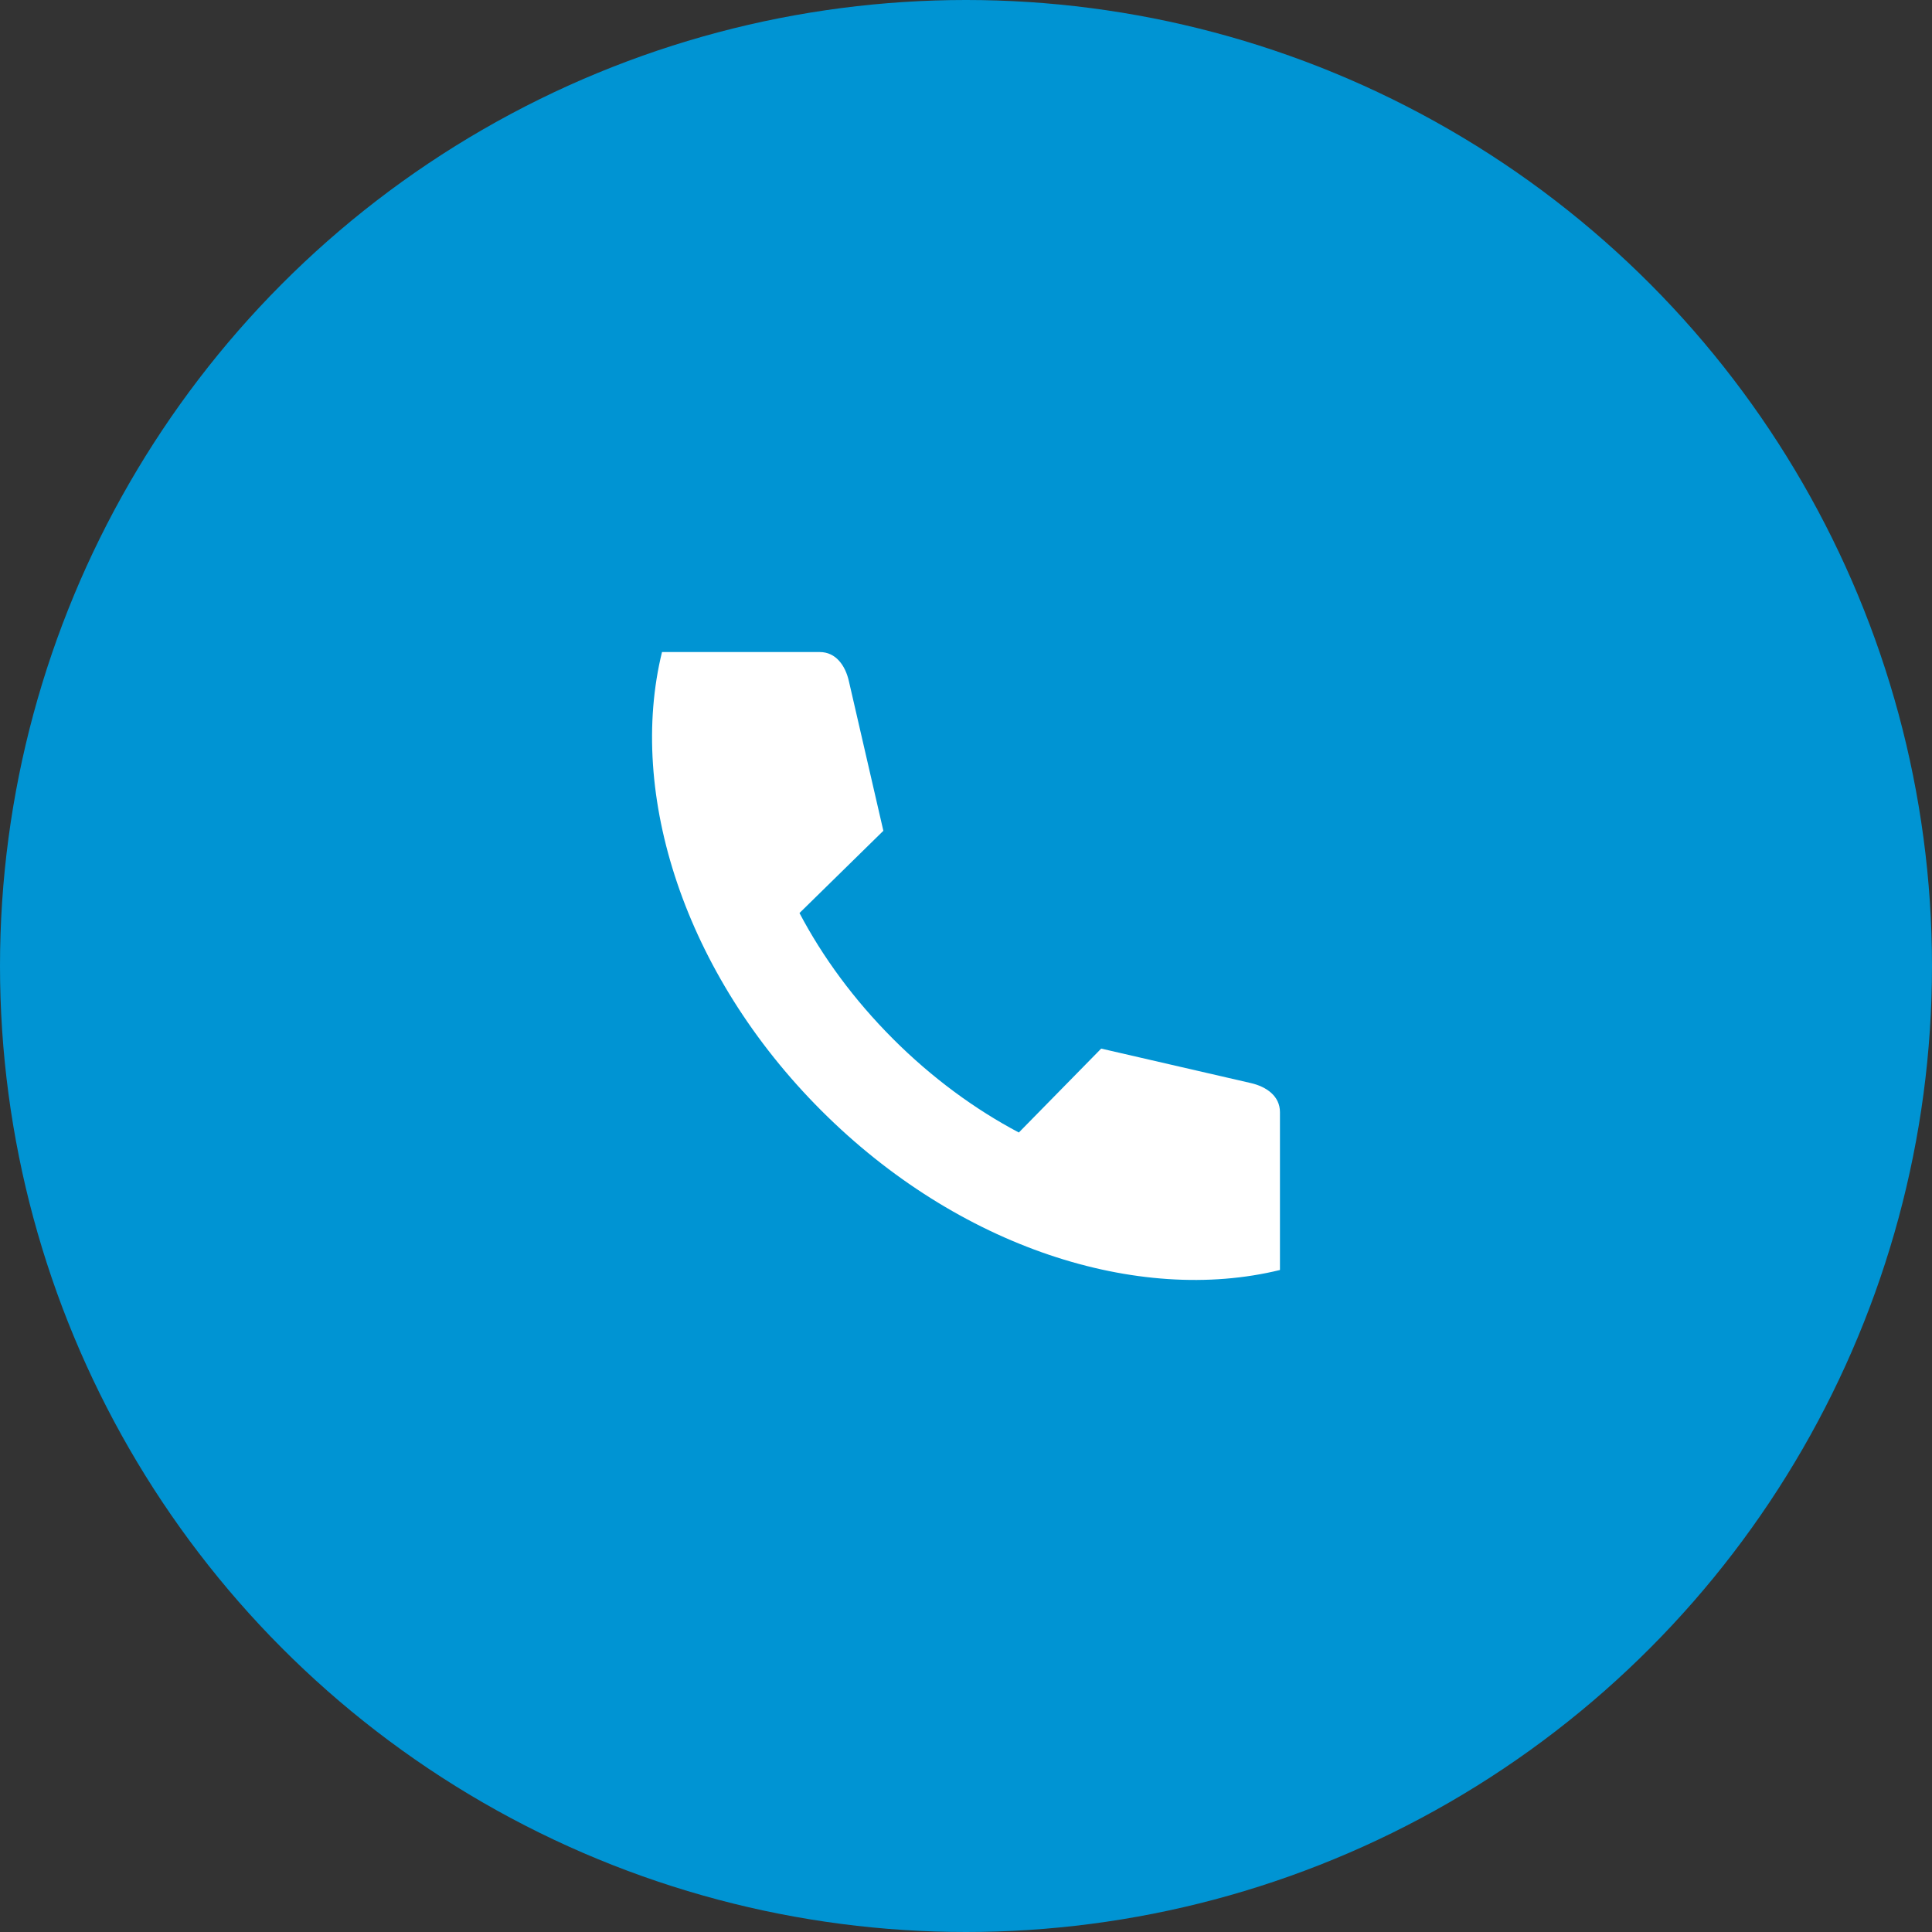 <svg width="80" height="80" viewBox="0 0 80 80" fill="none" xmlns="http://www.w3.org/2000/svg">
<rect x="0" y="0" width="80" height="80" fill="#333333" stroke="none"/>
<circle cx="40" cy="40" r="40" fill="#0094D3"/>
<path fill-rule="evenodd" clip-rule="evenodd" d="M36.979 43.019C38.598 44.637 40.376 45.937 42.188 46.895L45.598 43.42L51.796 44.848C52.443 44.997 53 45.387 53 46.051V52.588C47.13 54.026 39.694 51.671 34.012 45.989C28.329 40.307 25.974 32.873 27.412 27H33.946C34.61 27 35.004 27.557 35.15 28.204L36.578 34.401L33.105 37.807C34.06 39.622 35.361 41.4 36.979 43.018L36.979 43.019Z" fill="white"/>
</svg>
